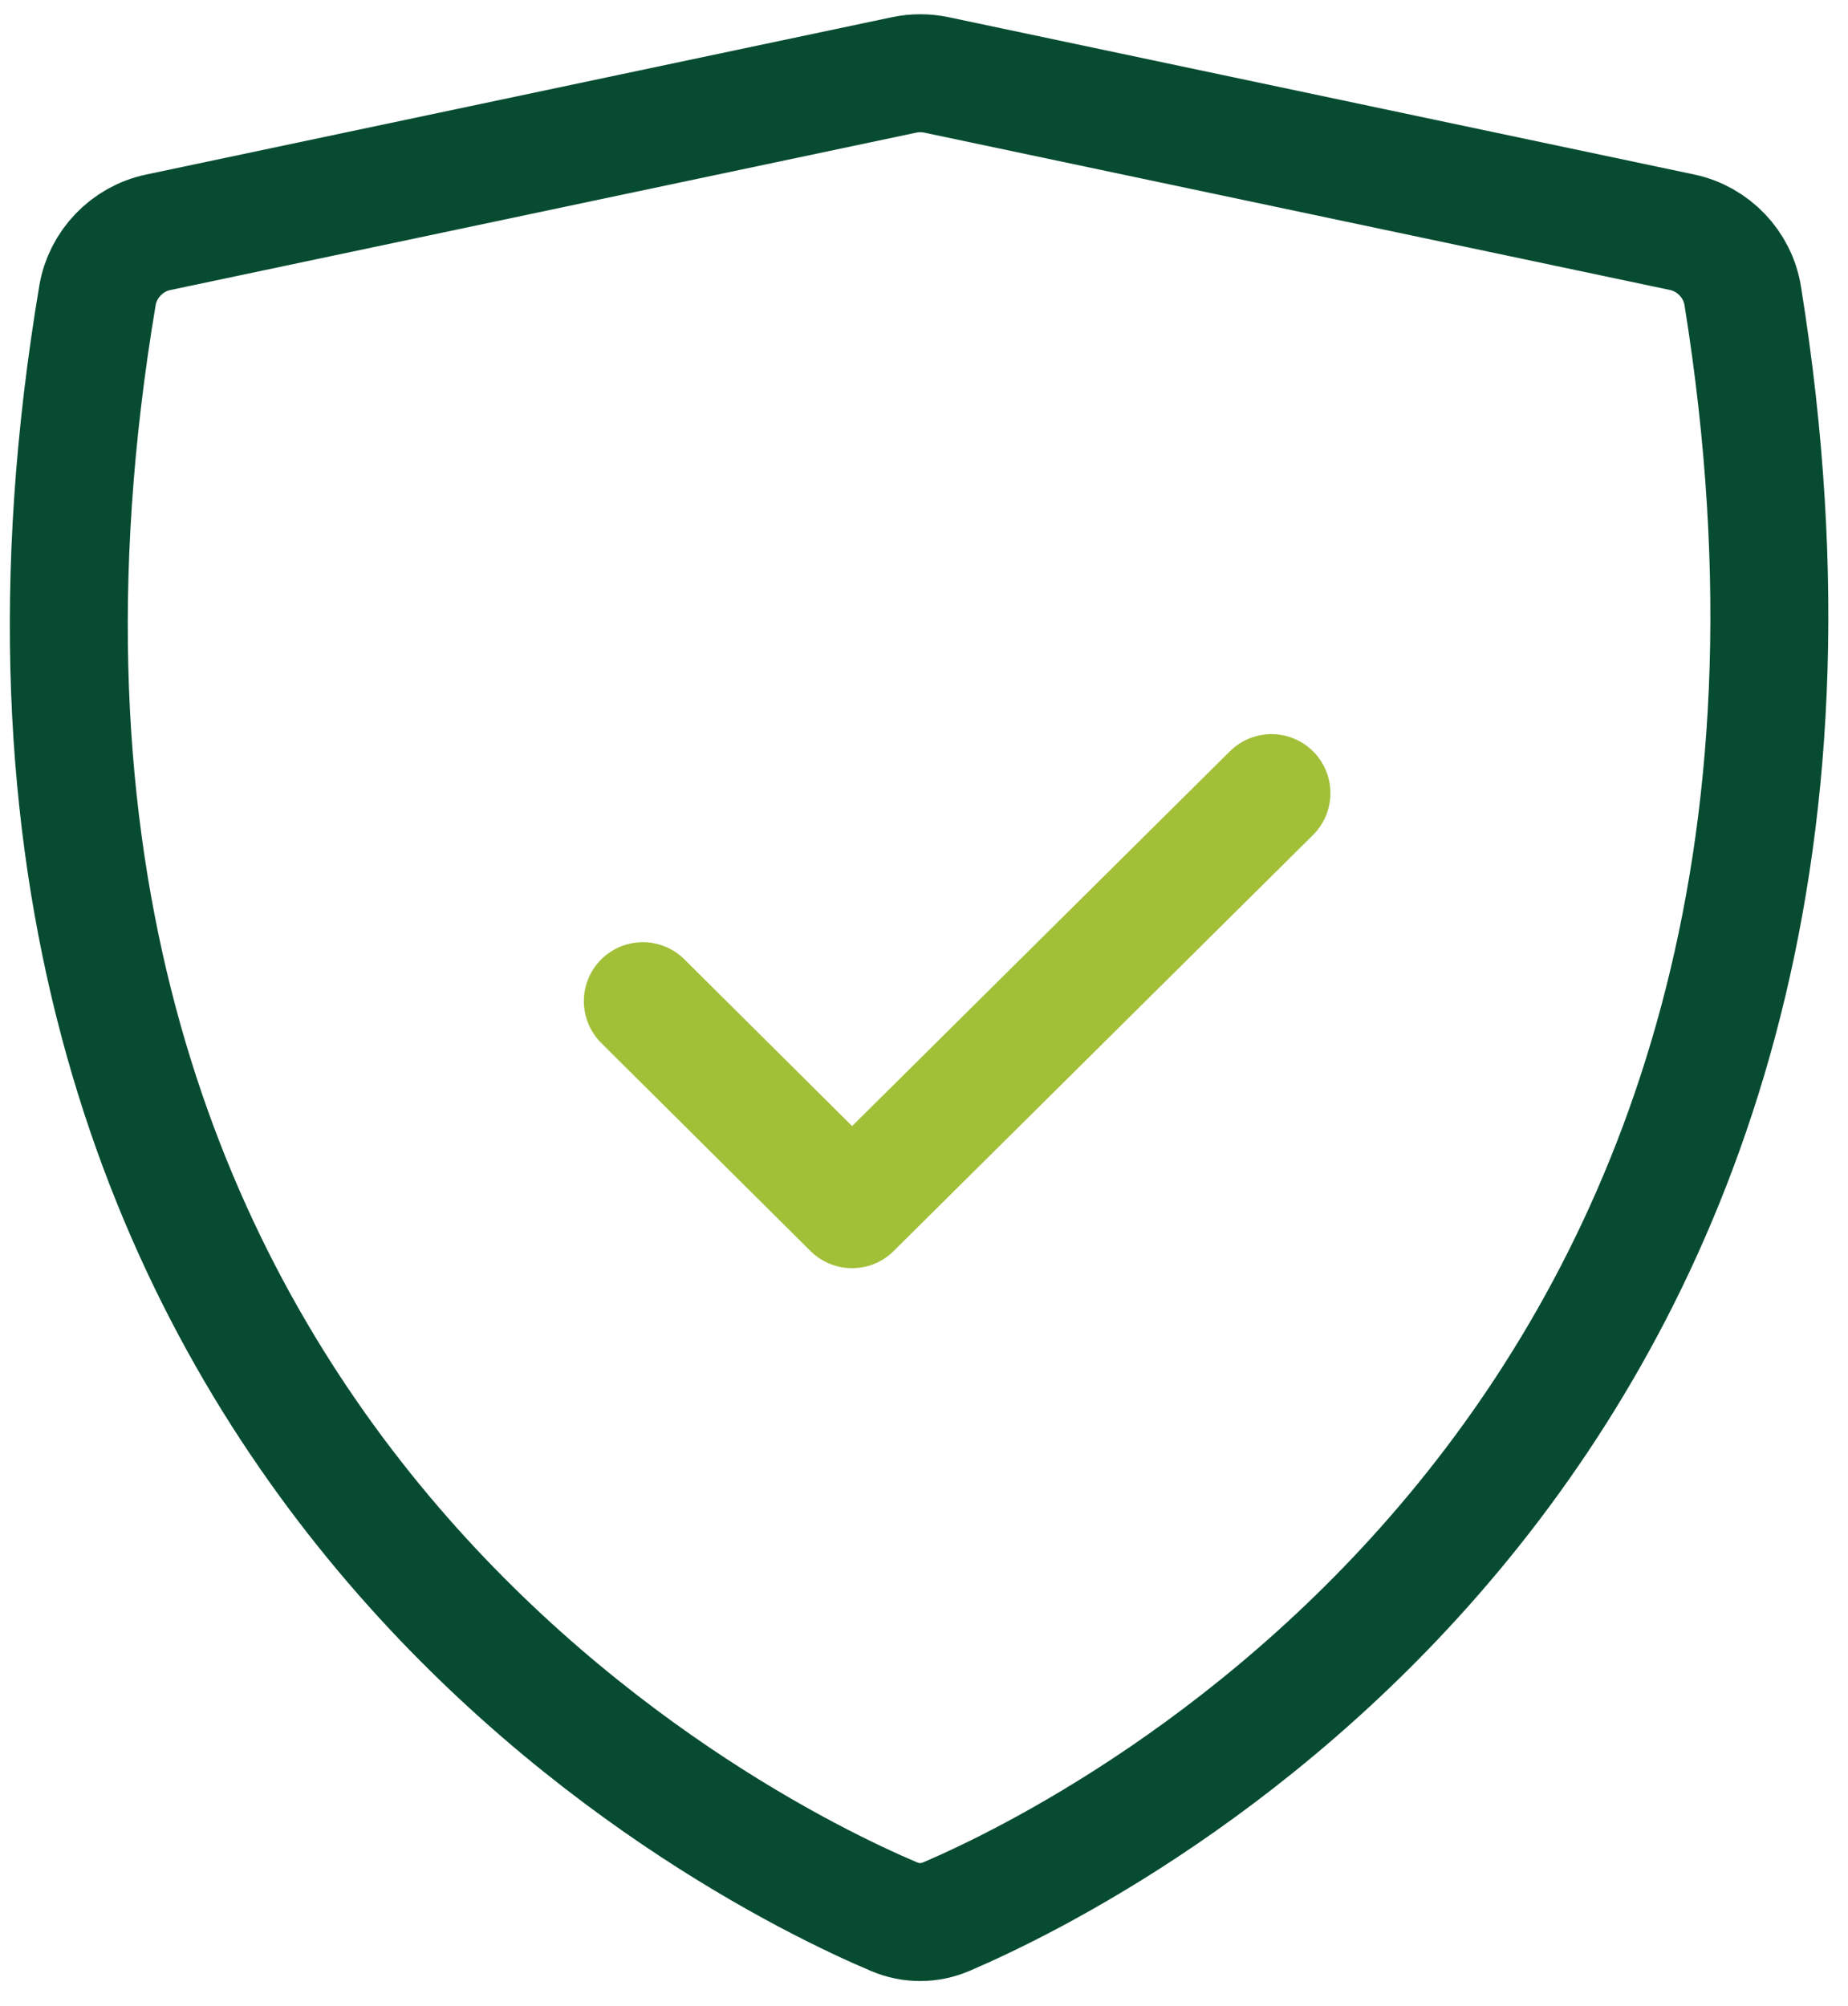 <svg width="47" height="51" viewBox="0 0 47 51" fill="none" xmlns="http://www.w3.org/2000/svg">
<path d="M2.479 7.511C-2.404 36.593 18.69 47.017 22.742 48.735C23.167 48.915 23.642 48.915 24.066 48.733C28.094 47.01 48.995 36.585 44.323 7.522C44.195 6.722 43.574 6.073 42.781 5.905L23.817 1.905C23.545 1.848 23.262 1.848 22.989 1.906L4.021 5.907C3.233 6.073 2.613 6.716 2.479 7.511Z" stroke="#074C31" stroke-width="3" stroke-linejoin="round"/>
<path d="M16.349 25.456L21.671 30.745L32.337 20.166" stroke="#A1C038" stroke-width="3" stroke-linecap="round" stroke-linejoin="round"/>
</svg>
